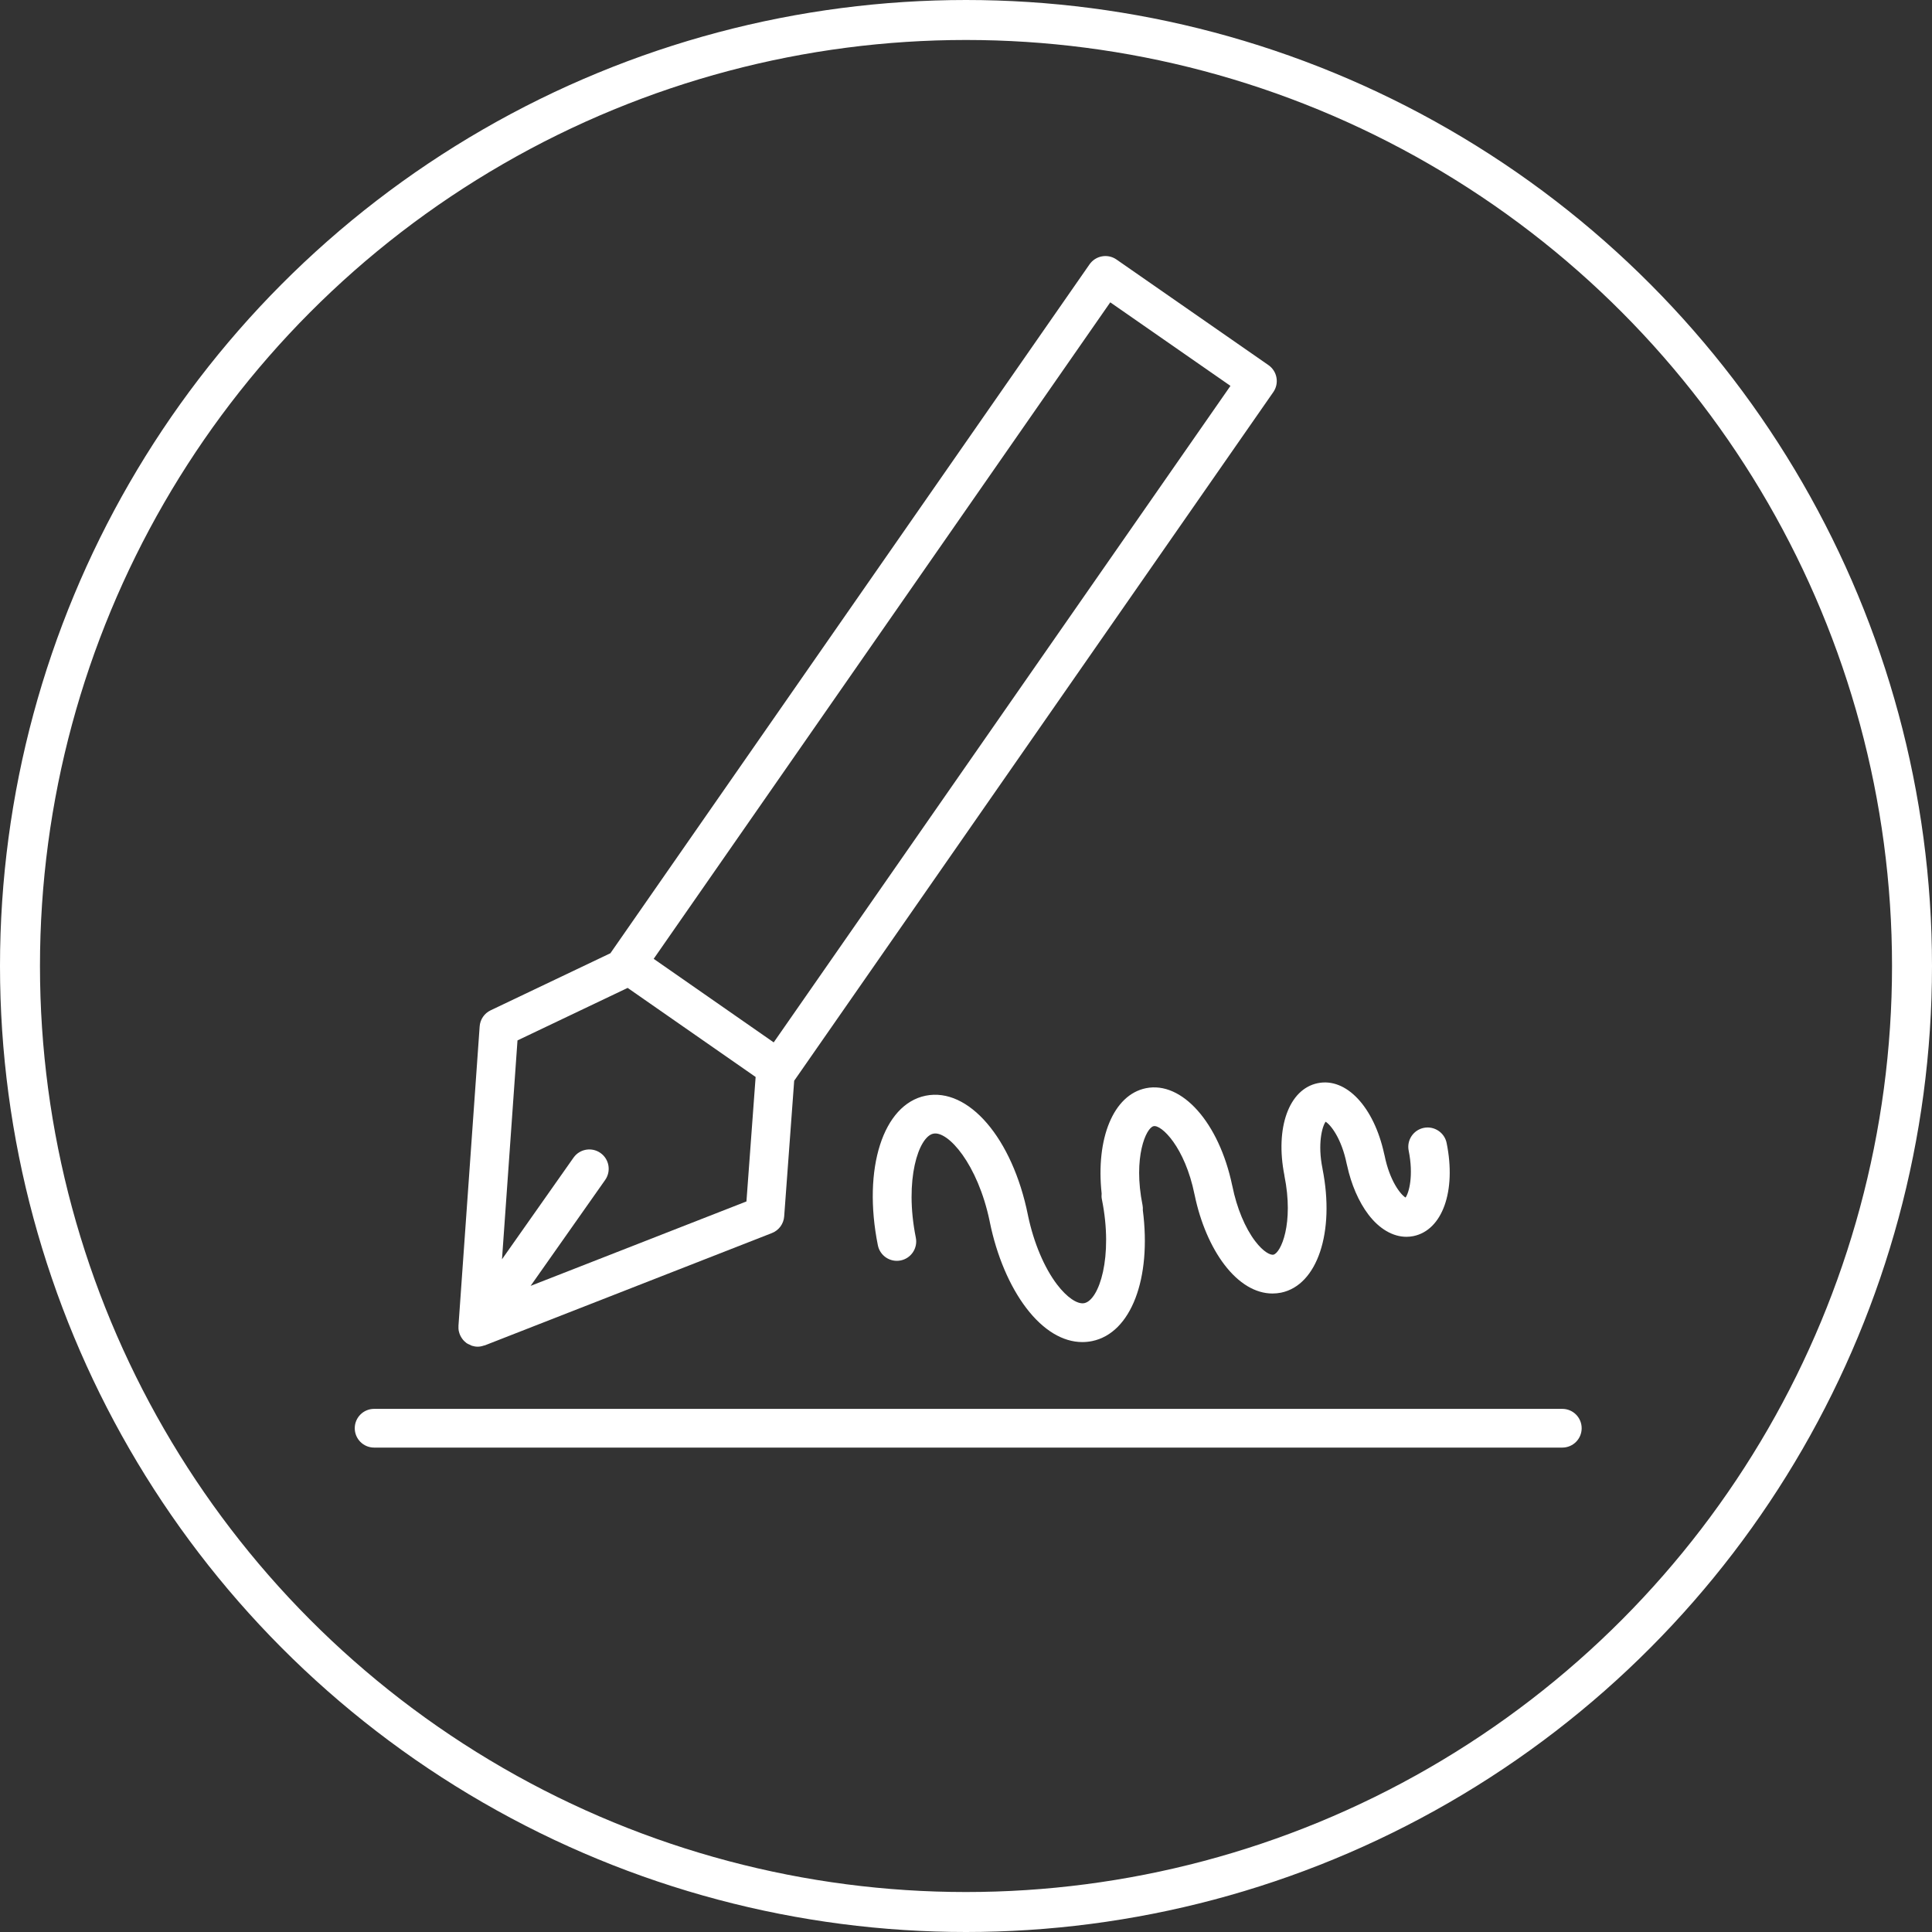 <?xml version="1.0" encoding="UTF-8"?> <svg xmlns="http://www.w3.org/2000/svg" width="145" height="145" viewBox="0 0 145 145" fill="none"><rect x="0" y="0" width="145" height="145" fill="#333333" stroke="none"/> <circle cx="72.5" cy="72.5" r="71" stroke="white" stroke-width="3"></circle> <path d="M34.428 99.878C34.43 99.89 34.435 99.901 34.438 99.913C34.458 100.009 34.488 100.102 34.527 100.192C34.54 100.222 34.555 100.25 34.57 100.279C34.607 100.351 34.649 100.418 34.698 100.484C34.718 100.511 34.737 100.538 34.759 100.564C34.817 100.632 34.883 100.694 34.956 100.751C34.971 100.763 34.982 100.779 34.997 100.79C35 100.792 35.004 100.793 35.007 100.795C35.012 100.799 35.016 100.804 35.021 100.807C35.1 100.862 35.186 100.892 35.271 100.93C35.32 100.952 35.365 100.985 35.416 101.001C35.56 101.047 35.708 101.071 35.856 101.071H35.857C35.858 101.071 35.86 101.071 35.86 101.071C36.02 101.071 36.176 101.035 36.327 100.983C36.346 100.976 36.367 100.979 36.387 100.972L57.934 92.543C58.455 92.339 58.812 91.855 58.854 91.296L59.606 81.102C59.611 81.095 59.619 81.092 59.624 81.085L95.564 29.427C95.785 29.111 95.87 28.719 95.801 28.34C95.734 27.961 95.517 27.624 95.2 27.403L83.793 19.476C83.135 19.02 82.231 19.181 81.771 19.84L45.844 71.496C45.835 71.51 45.829 71.525 45.821 71.538L36.823 75.826C36.35 76.051 36.035 76.513 35.999 77.035L34.408 99.516C34.407 99.526 34.41 99.535 34.41 99.545C34.404 99.657 34.408 99.768 34.428 99.878ZM83.327 22.691L92.348 28.961L58.068 78.233L49.06 71.962L83.327 22.691ZM47.106 74.144L56.711 80.829L56.022 90.17L39.824 96.506L45.419 88.557C45.88 87.901 45.723 86.995 45.067 86.533C44.41 86.071 43.504 86.228 43.042 86.886L37.676 94.51L38.839 78.084L47.106 74.144Z" fill="white"></path> <path d="M117.254 105.738H28.078C27.275 105.738 26.625 106.388 26.625 107.191C26.625 107.994 27.275 108.644 28.078 108.644H117.254C118.057 108.644 118.707 107.994 118.707 107.191C118.707 106.388 118.057 105.738 117.254 105.738Z" fill="white"></path> <path d="M96.397 88.239C97.125 91.829 96.128 94.051 95.565 94.167C95.351 94.206 94.831 93.975 94.207 93.156C93.445 92.158 92.821 90.655 92.494 89.033C92.489 89.01 92.483 88.986 92.477 88.964C91.489 84.252 88.702 81.123 86.003 81.672C83.554 82.169 82.234 85.457 82.68 89.574C82.667 89.713 82.667 89.855 82.696 89.999C83.575 94.35 82.485 97.577 81.38 97.803C80.86 97.91 80.064 97.362 79.339 96.411C78.376 95.149 77.583 93.269 77.156 91.24C77.153 91.221 77.149 91.203 77.145 91.183C75.985 85.433 72.689 81.584 69.47 82.235C66.27 82.886 64.729 87.713 65.885 93.46C66.043 94.247 66.808 94.757 67.596 94.599C68.383 94.441 68.892 93.674 68.734 92.888C67.859 88.535 68.947 85.308 70.047 85.084C71.146 84.847 73.379 87.364 74.274 91.646C74.277 91.667 74.281 91.686 74.285 91.707C74.798 94.231 75.772 96.528 77.028 98.175C78.299 99.841 79.768 100.725 81.232 100.725C81.474 100.725 81.717 100.701 81.959 100.652C84.899 100.054 86.433 95.939 85.771 90.825C85.778 90.702 85.776 90.578 85.75 90.452C85.025 86.857 86.017 84.637 86.58 84.522C87.152 84.391 88.926 86.066 89.653 89.656C89.657 89.678 89.663 89.7 89.668 89.722C90.092 91.746 90.881 93.589 91.897 94.92C92.973 96.331 94.232 97.08 95.501 97.08C95.716 97.08 95.931 97.059 96.146 97.016C98.869 96.458 100.2 92.471 99.258 87.727C99.256 87.719 99.257 87.711 99.256 87.703C98.876 85.842 99.23 84.552 99.489 84.188C99.872 84.417 100.684 85.445 101.069 87.338C101.078 87.383 101.09 87.427 101.102 87.47C101.412 88.899 101.976 90.201 102.7 91.153C103.523 92.236 104.54 92.824 105.556 92.824C105.73 92.824 105.904 92.807 106.077 92.772C108.256 92.329 109.306 89.389 108.572 85.783C108.413 84.995 107.637 84.491 106.859 84.648C106.072 84.808 105.564 85.575 105.724 86.361C106.103 88.227 105.748 89.517 105.49 89.878C105.107 89.647 104.297 88.616 103.916 86.727C103.906 86.681 103.895 86.636 103.882 86.592C103.117 83.08 101.041 80.851 98.895 81.295C96.733 81.74 95.688 84.649 96.398 88.222C96.397 88.227 96.396 88.233 96.397 88.239Z" fill="white"></path> </svg> 
